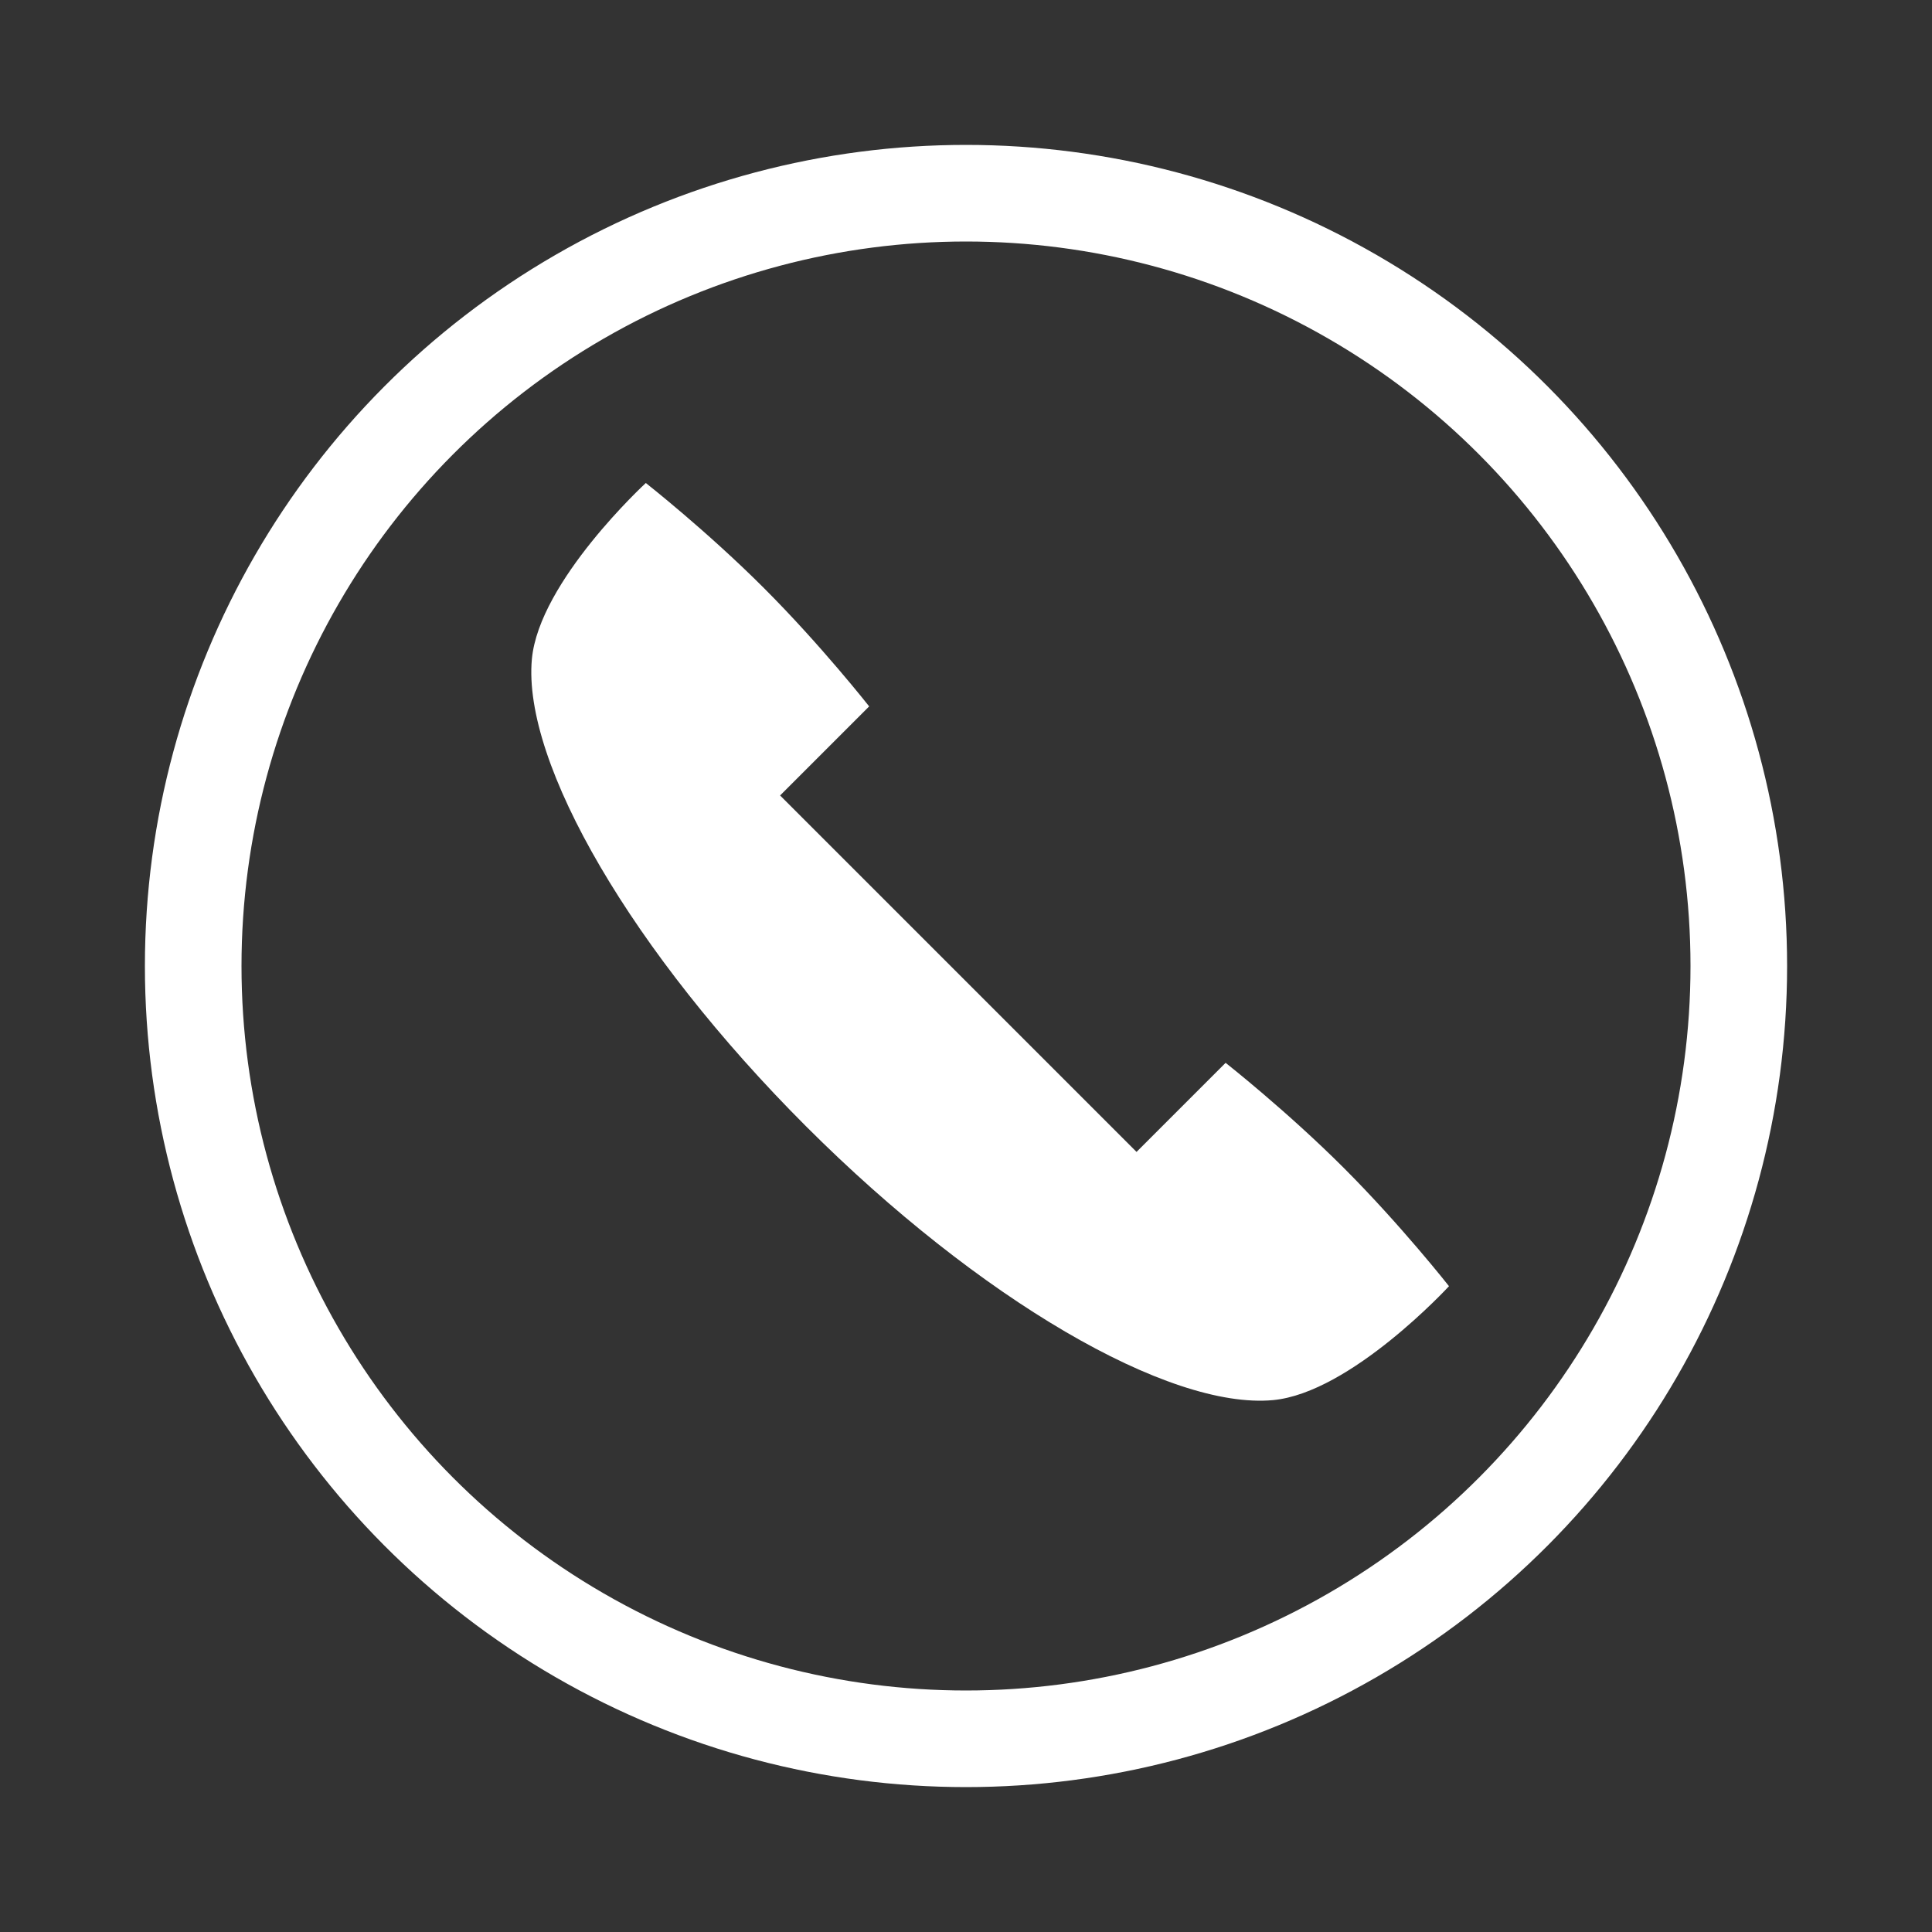 <svg xmlns="http://www.w3.org/2000/svg" width="40" height="40" viewBox="0 0 40 40">
    <rect x="0" y="0" width="40" height="40" fill="#333333" stroke="none"/>
    <g fill="none" fill-rule="evenodd">
        <path fill="#FFF" d="M25.375 22.005l-1.844 1.844-7.38-7.38 1.844-1.844s-.995-1.266-2.177-2.448C14.637 10.995 13.371 10 13.371 10s-2.21 2.033-2.359 3.646c-.199 2.158 2.086 6.082 5.673 9.67 3.587 3.586 7.511 5.87 9.67 5.672C27.966 28.839 30 26.629 30 26.629s-.995-1.265-2.177-2.447c-1.182-1.182-2.448-2.177-2.448-2.177z"/>
        <circle cx="20" cy="20" r="16" stroke="#FFF" stroke-width="2"/>
    </g>
</svg>
